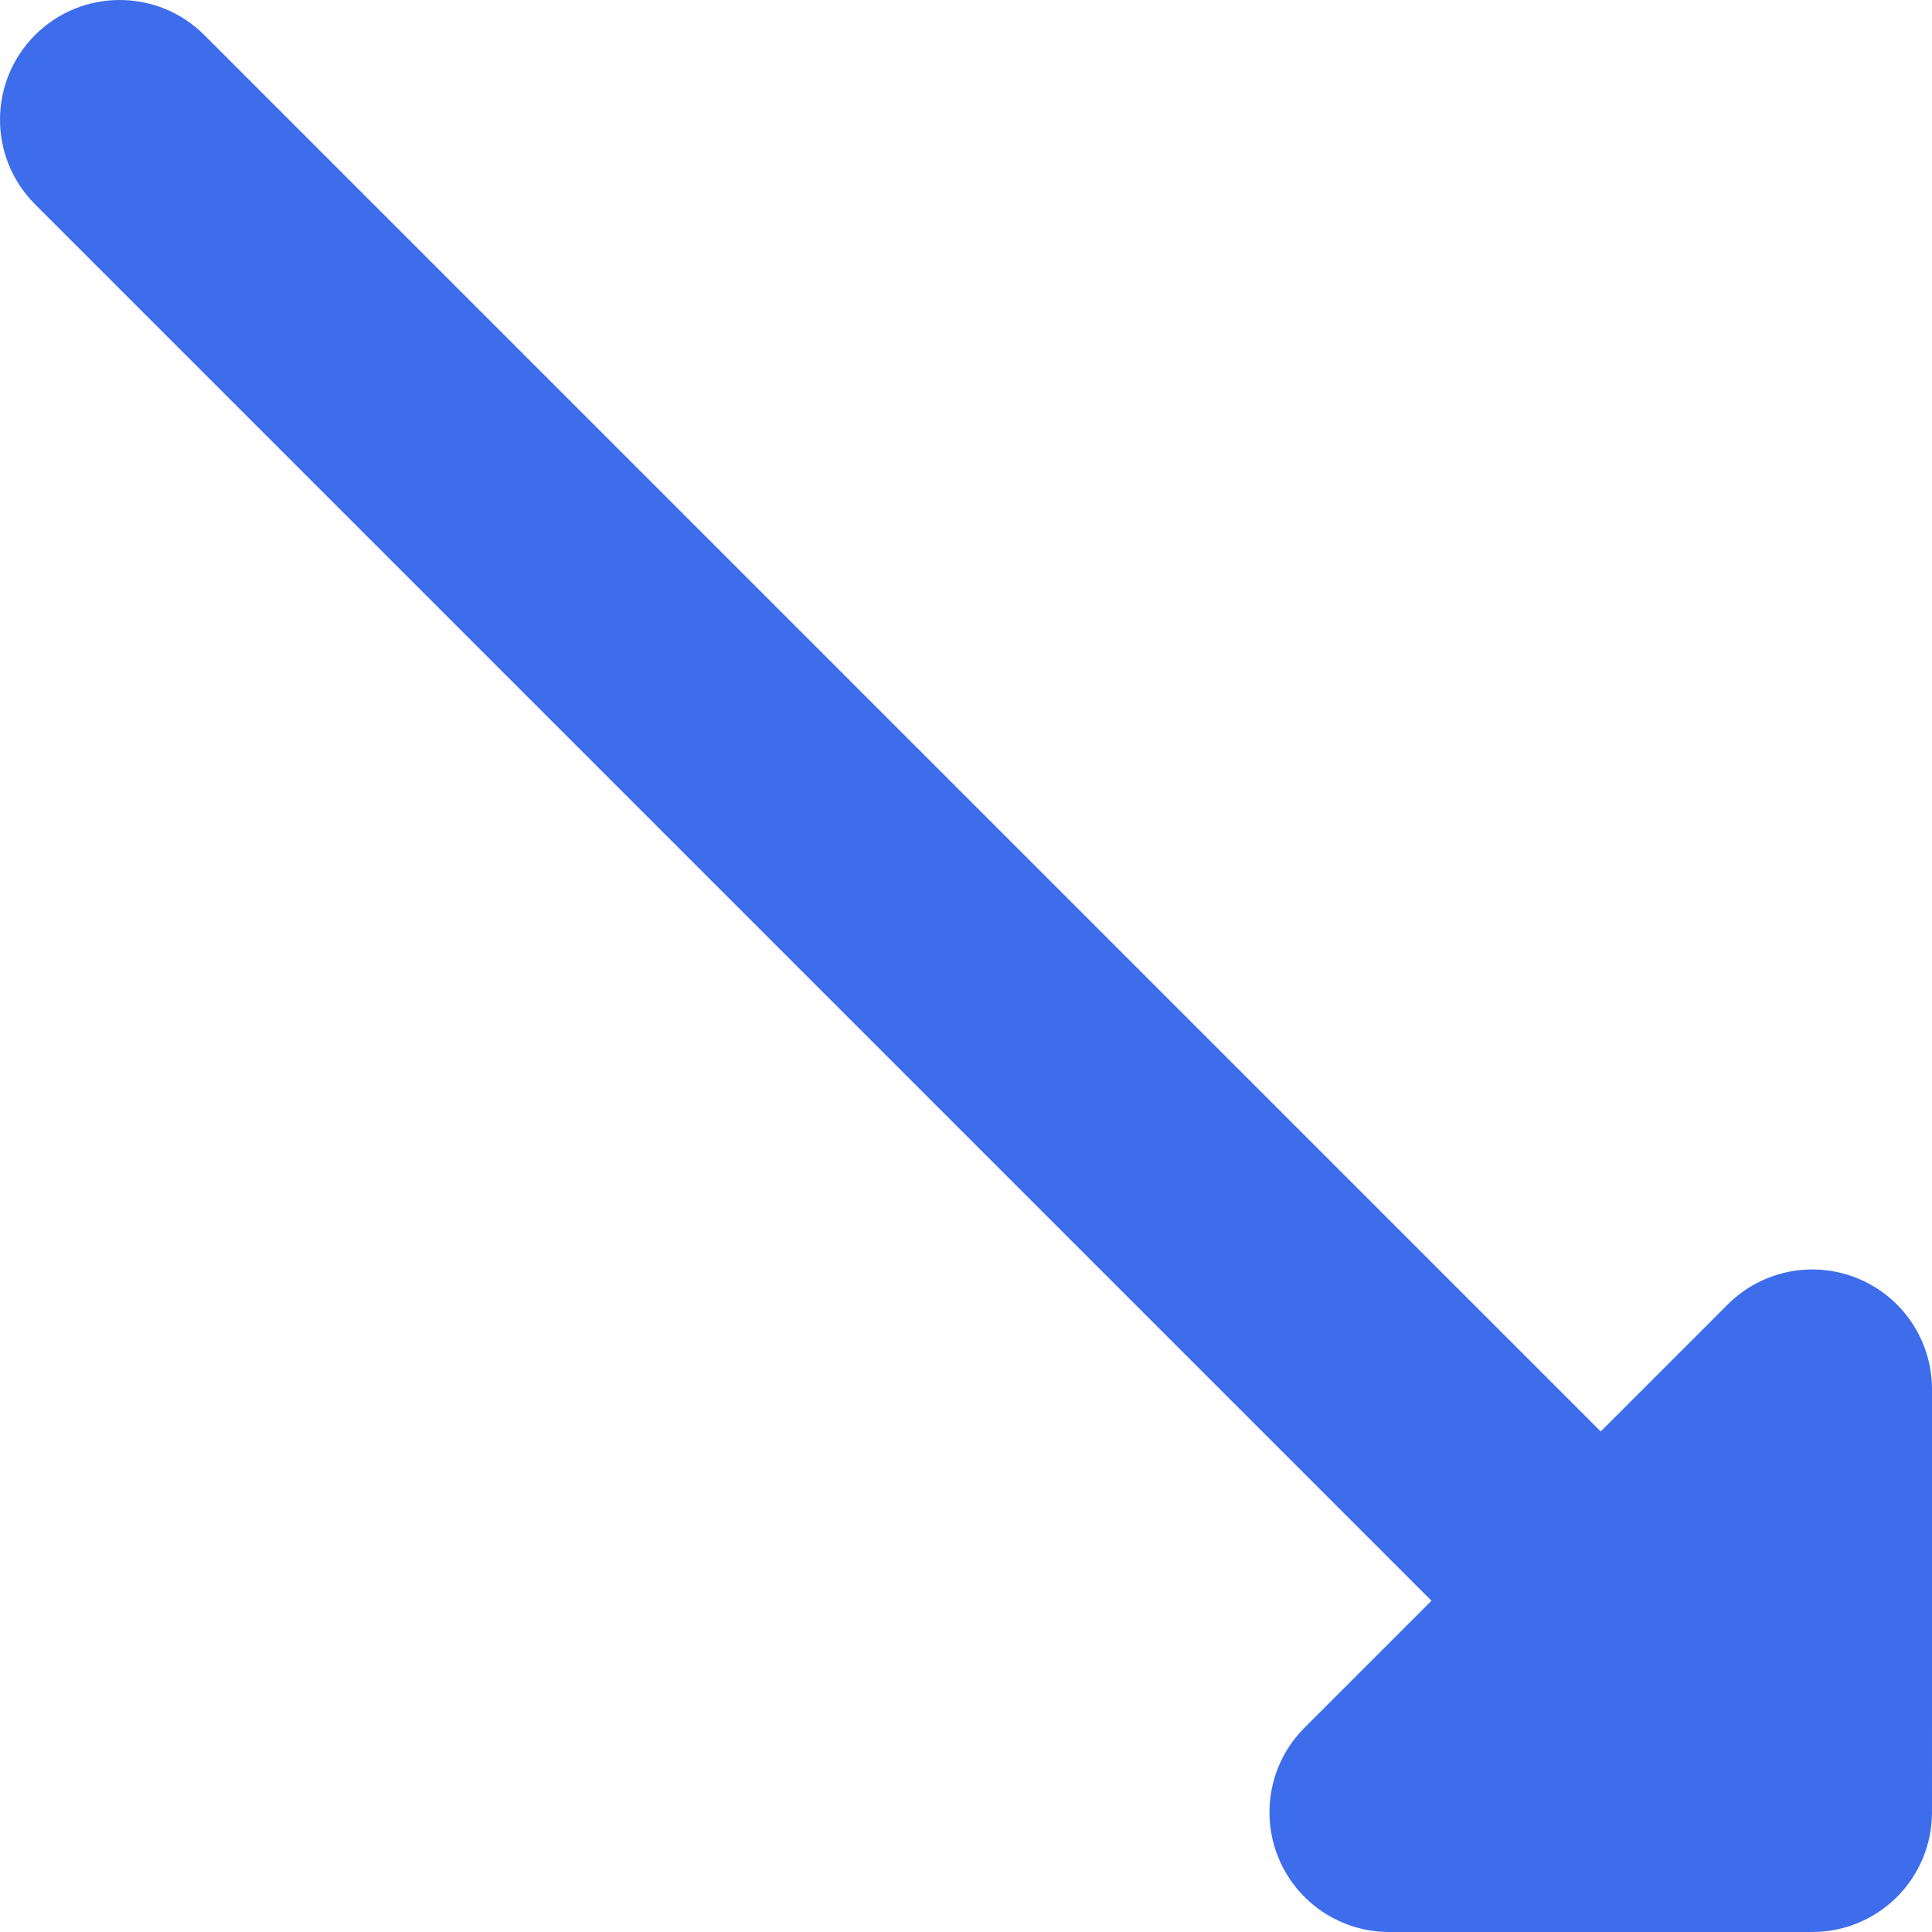 <?xml version="1.0" encoding="iso-8859-1"?>
<!-- Uploaded to: SVG Repo, www.svgrepo.com, Generator: SVG Repo Mixer Tools -->
<svg height="800px" width="800px" version="1.1" id="Layer_1" xmlns="http://www.w3.org/2000/svg" xmlns:xlink="http://www.w3.org/1999/xlink" 
	 viewBox="0 0 512.001 512.001" xml:space="preserve">
<path style="fill:#3D6DEB;" d="M492.419,338.837c-11.854-4.908-25.497-2.195-34.566,6.876l-33.642,33.642L54.147,9.29
	C41.76-3.097,21.676-3.097,9.291,9.29c-12.387,12.387-12.387,32.469,0,44.856l370.066,370.066l-33.642,33.642
	c-9.071,9.071-11.784,22.714-6.876,34.566c4.91,11.852,16.477,19.581,29.303,19.581h112.14c17.517,0,31.718-14.201,31.718-31.718
	V368.14C512,355.312,504.271,343.745,492.419,338.837z"/>
</svg>